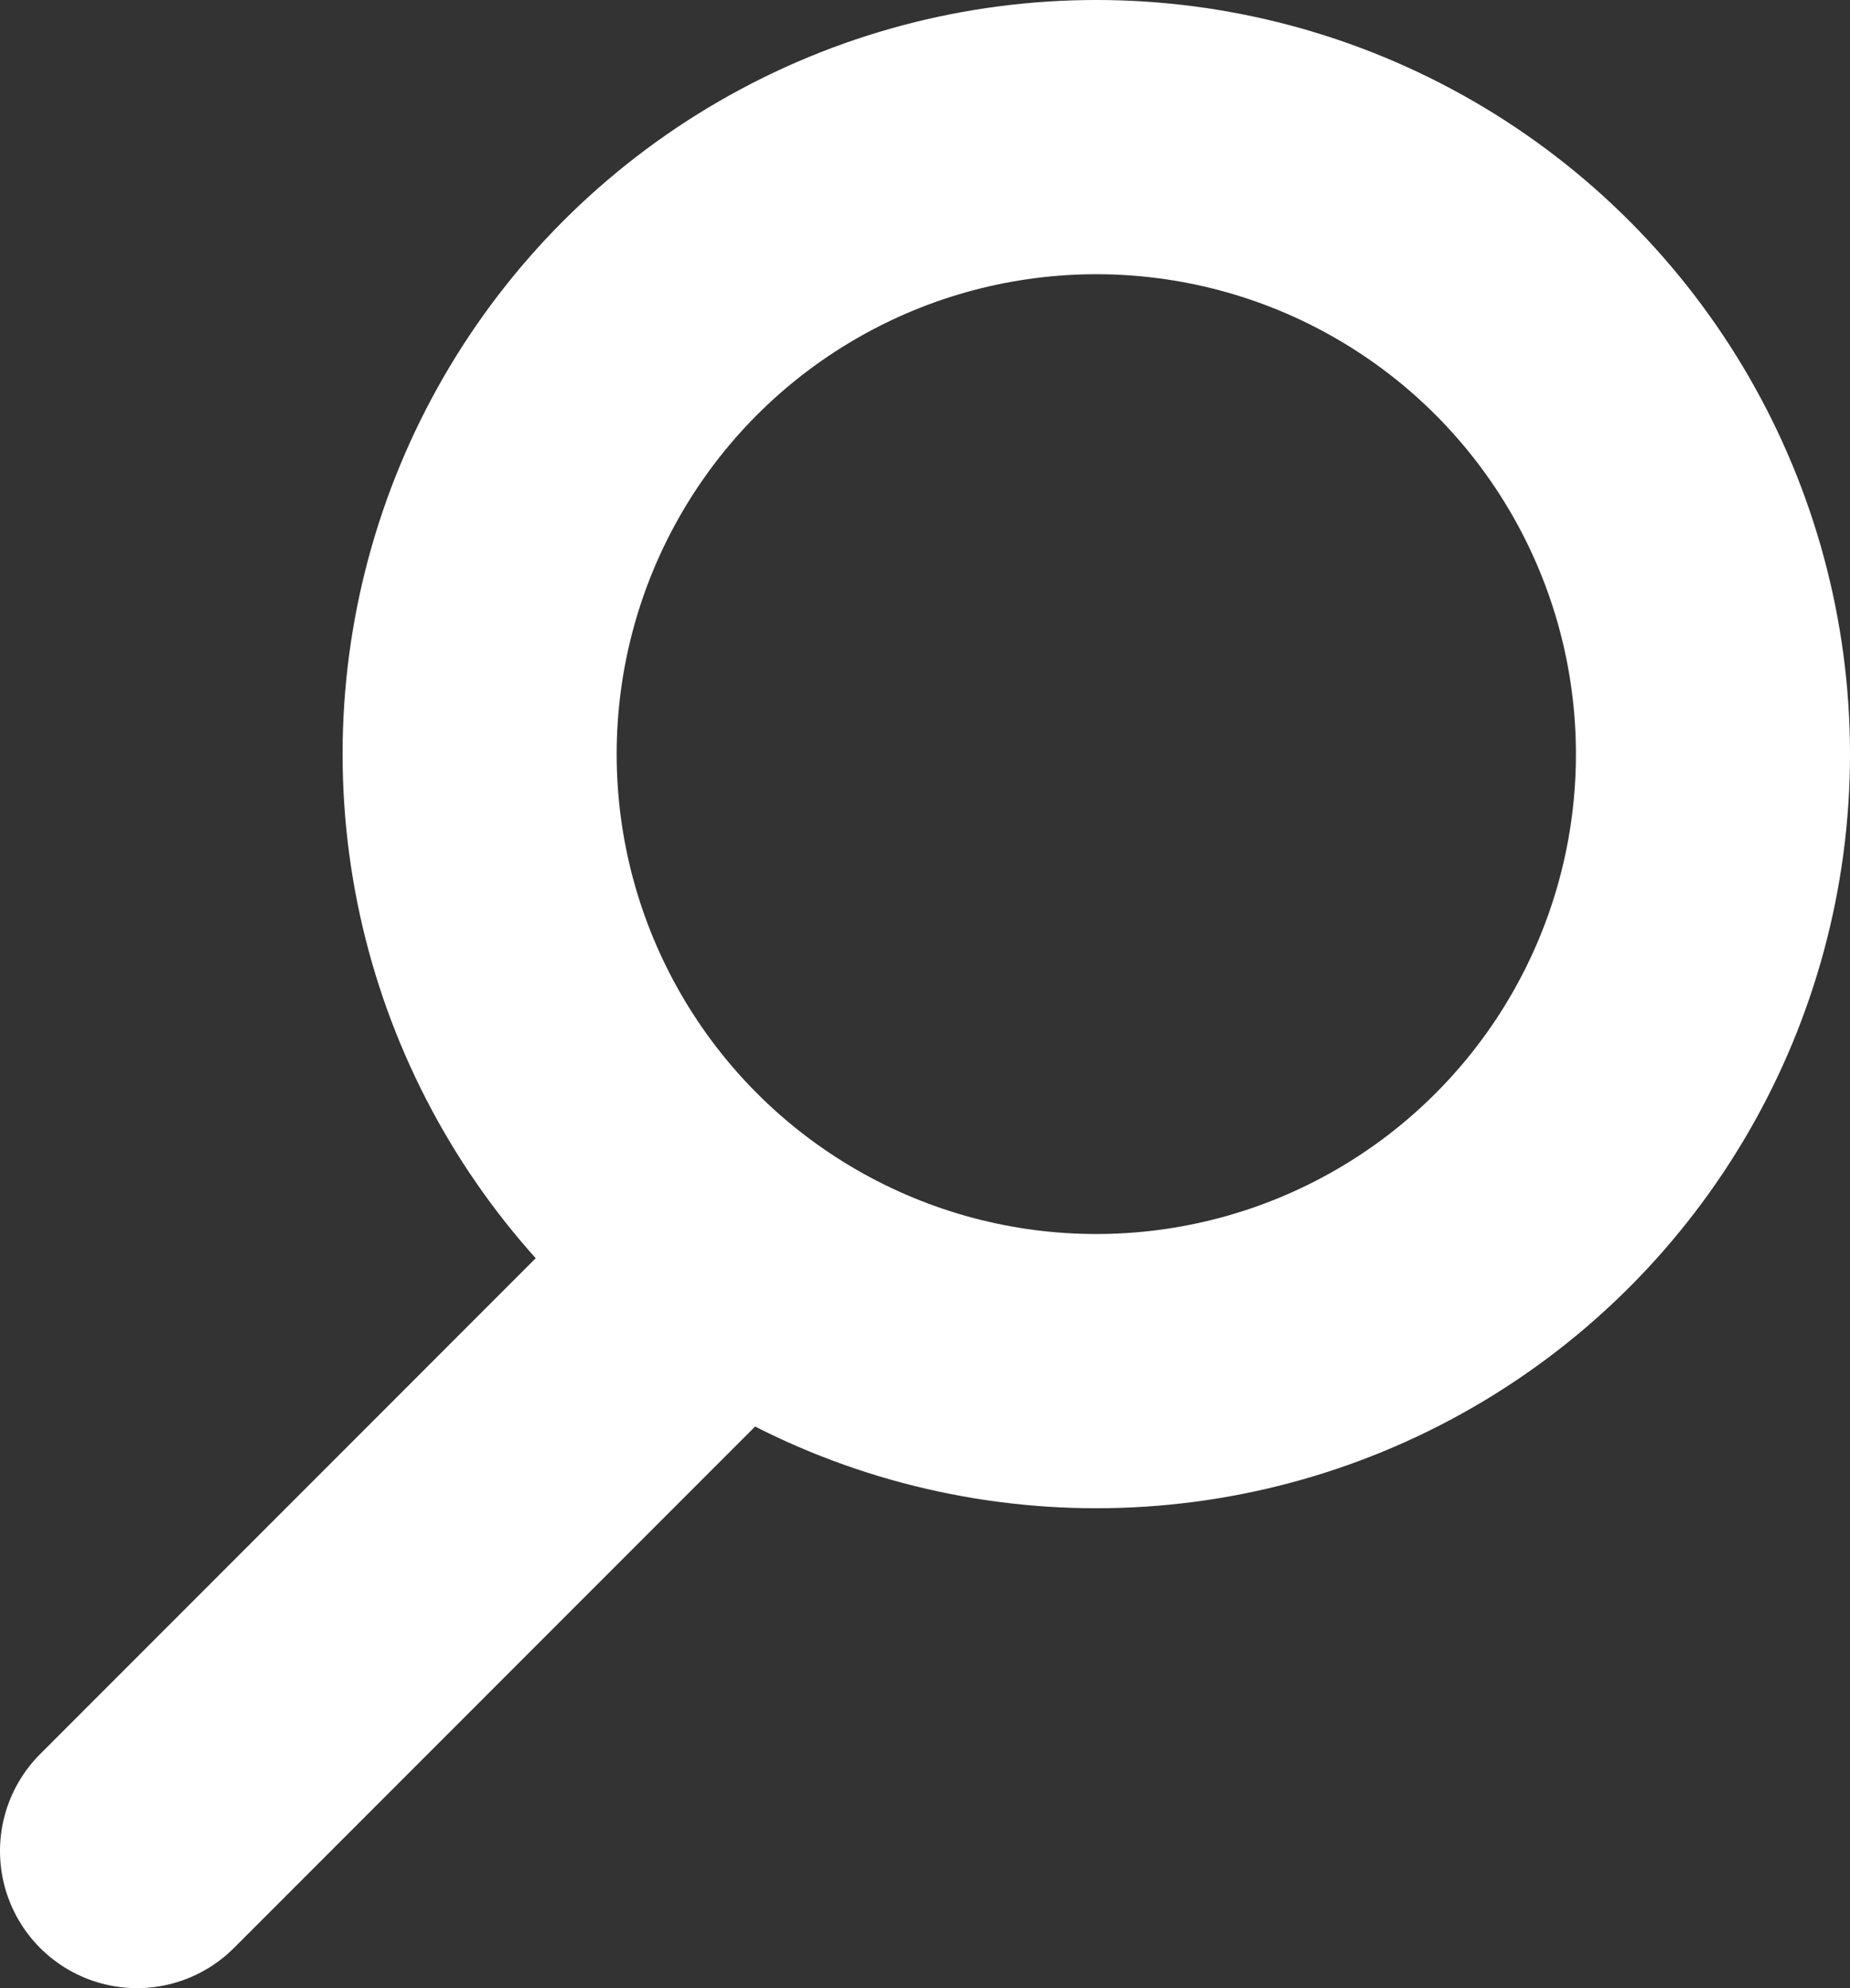 <svg xmlns="http://www.w3.org/2000/svg" viewBox="0 0 27 29"><rect x="0" y="0" width="27" height="29" fill="#333333" stroke="none"/><defs><style>.cls-1,.cls-2{fill:none;stroke:#ffffff;stroke-miterlimit:10;stroke-width:4px;}.cls-2{stroke-linecap:round;}</style></defs><title>5Asset 10</title><g id="Layer_2" data-name="Layer 2"><g id="Layer_1-2" data-name="Layer 1"><circle class="cls-1" cx="16" cy="11" r="9"/><line class="cls-2" x1="10" y1="19" x2="2" y2="27"/></g></g></svg>